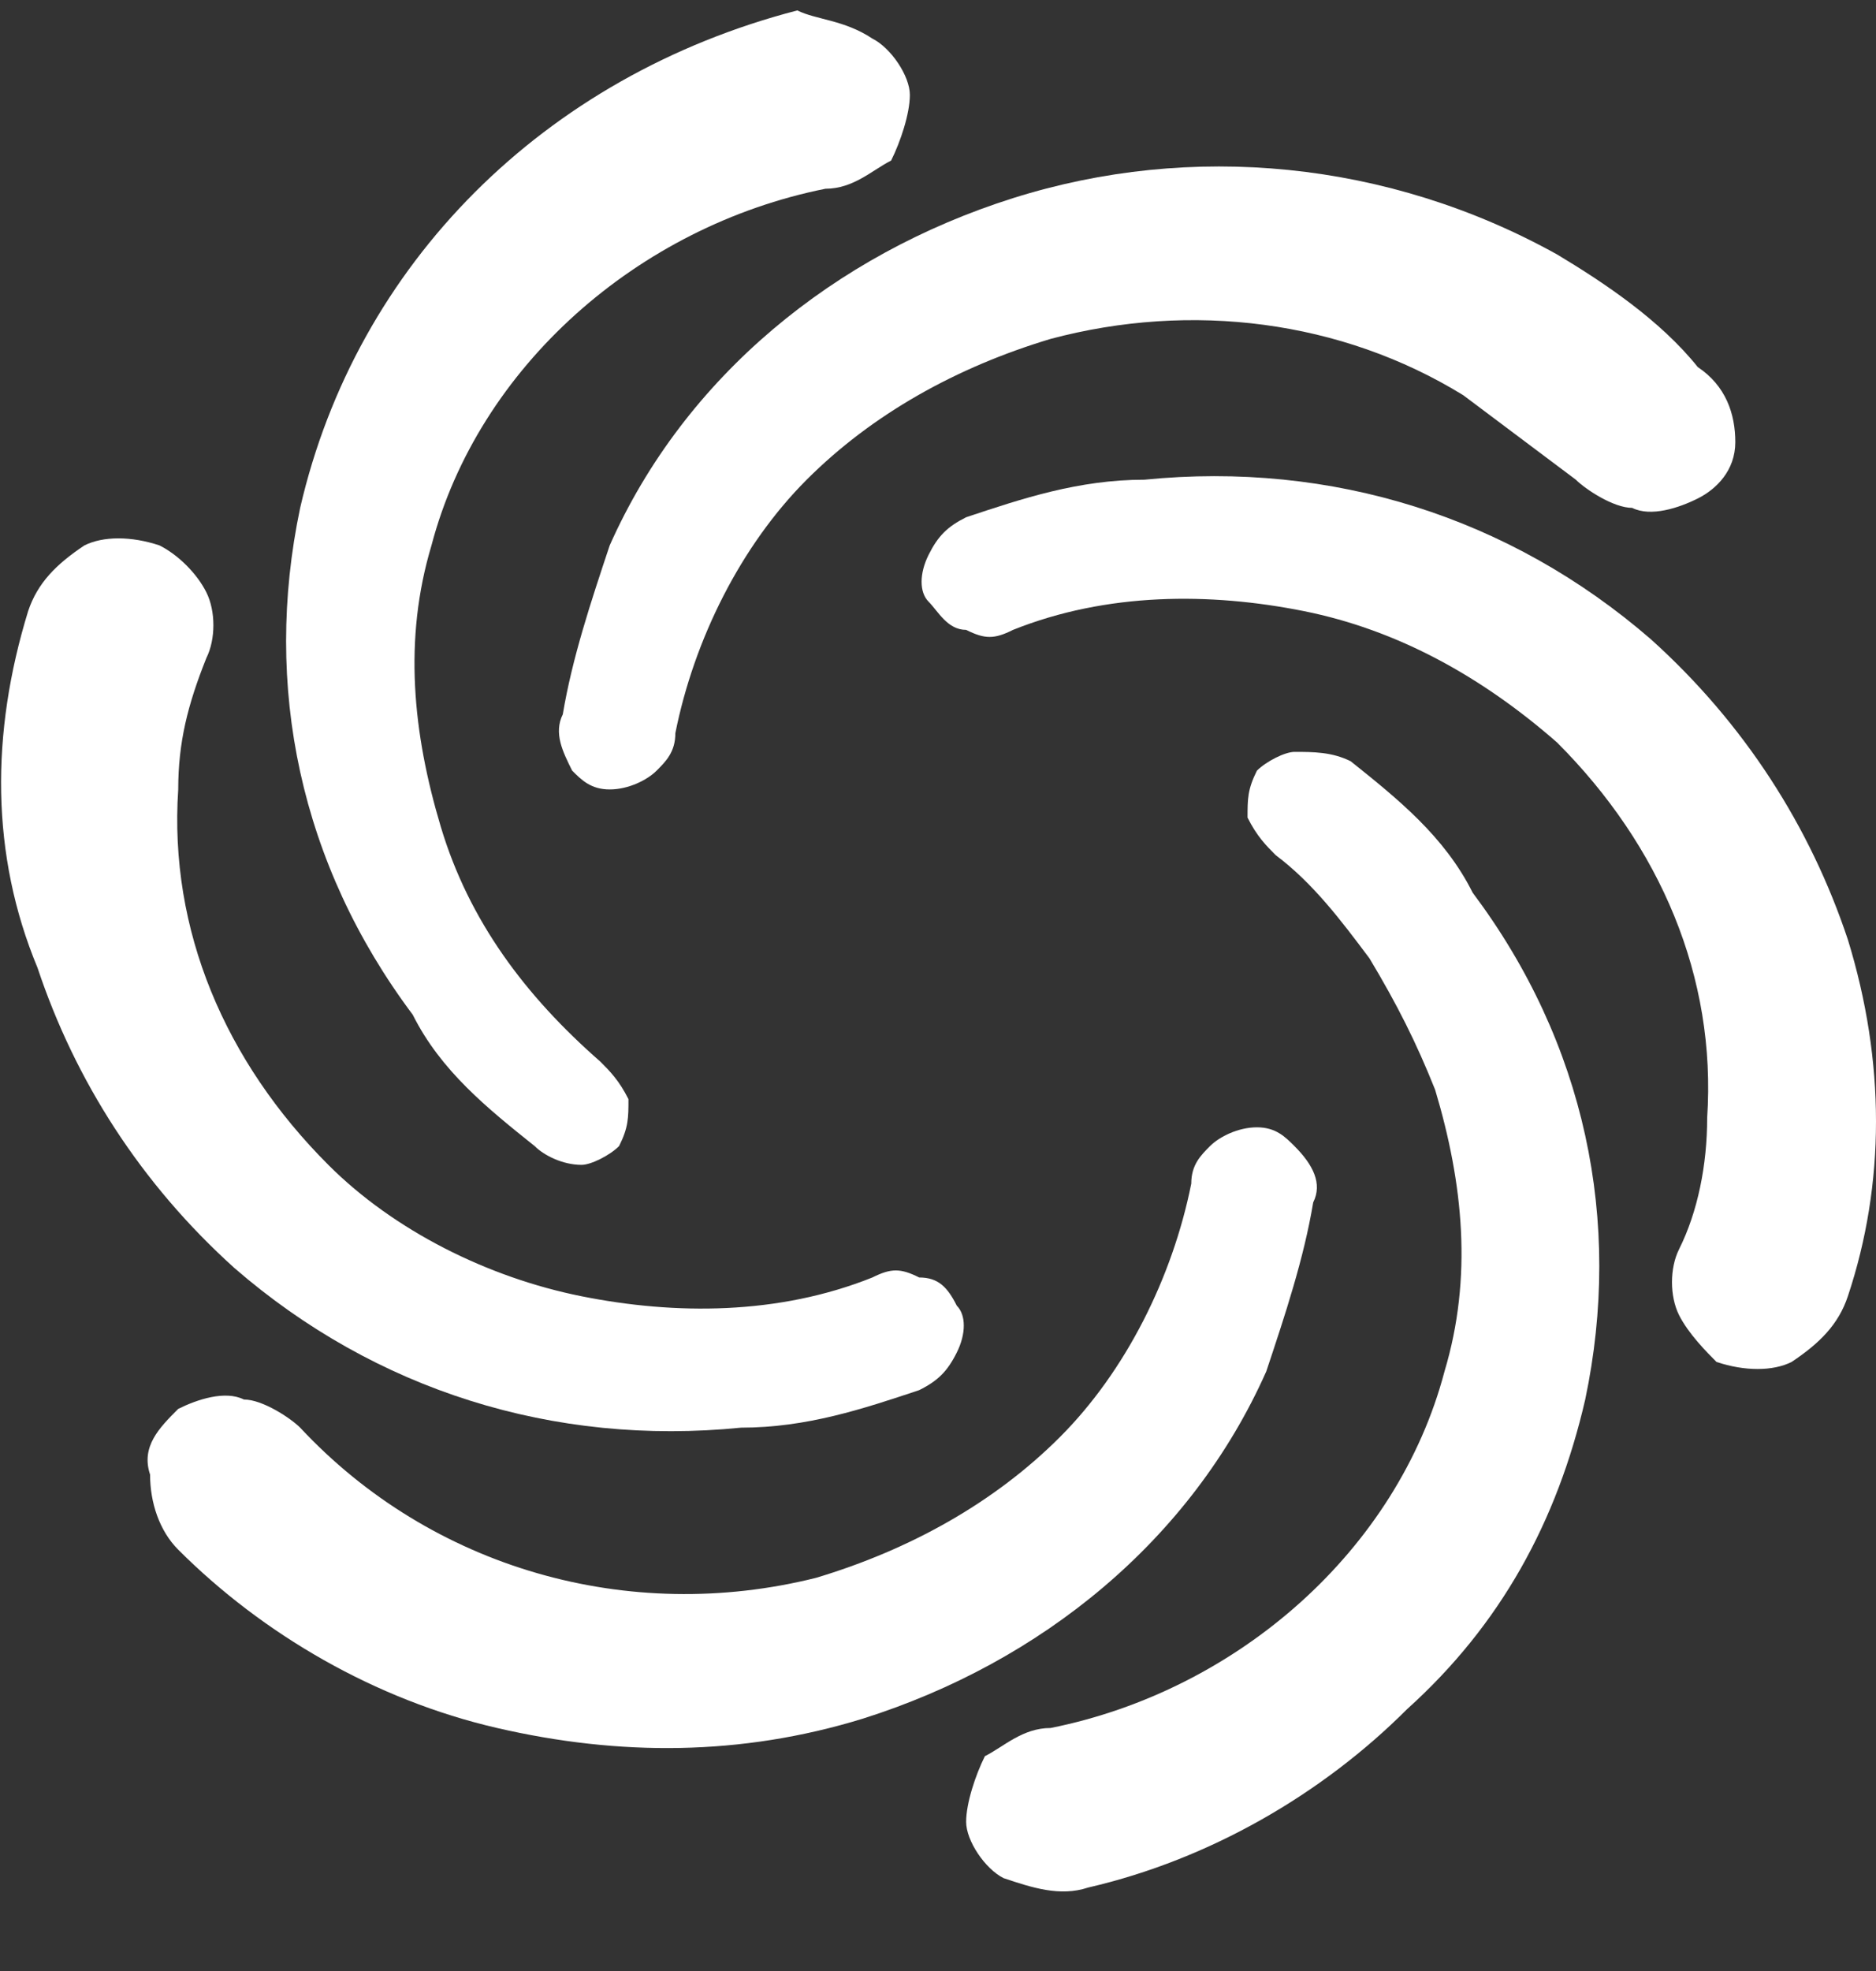 <svg width="20" height="21" viewBox="0 0 20 21" fill="none" xmlns="http://www.w3.org/2000/svg">
<rect x="0" y="0" width="20" height="21" fill="#333333" stroke="none"/>
<path d="M0.3 6.511C-0.1 7.811 -0.1 9.111 0.4 10.311C0.8 11.511 1.5 12.611 2.5 13.511C4 14.811 5.9 15.411 7.9 15.211C8.6 15.211 9.2 15.011 9.8 14.811C10 14.711 10.1 14.611 10.2 14.411C10.3 14.211 10.3 14.011 10.2 13.911C10.1 13.711 10 13.611 9.8 13.611C9.6 13.511 9.5 13.511 9.3 13.611C8.3 14.011 7.2 14.011 6.2 13.811C5.2 13.611 4.2 13.111 3.5 12.411C2.4 11.311 1.8 9.911 1.9 8.411C1.9 7.911 2 7.511 2.2 7.011C2.3 6.811 2.3 6.511 2.2 6.311C2.1 6.111 1.9 5.911 1.7 5.811C1.4 5.711 1.1 5.711 0.9 5.811C0.6 6.011 0.4 6.211 0.3 6.511Z" fill="white"/>
<path d="M17.9 13.311C17.8 13.511 17.8 13.811 17.9 14.011C18 14.211 18.2 14.411 18.3 14.511C18.6 14.611 18.9 14.611 19.1 14.511C19.4 14.311 19.6 14.111 19.7 13.811C20.1 12.611 20.1 11.311 19.7 10.011C19.3 8.811 18.6 7.711 17.6 6.811C16.1 5.511 14.2 4.911 12.2 5.111C11.5 5.111 10.9 5.311 10.3 5.511C10.1 5.611 10 5.711 9.9 5.911C9.8 6.111 9.8 6.311 9.9 6.411C10 6.511 10.1 6.711 10.3 6.711C10.5 6.811 10.6 6.811 10.8 6.711C11.8 6.311 12.9 6.311 13.9 6.511C14.9 6.711 15.8 7.211 16.6 7.911C17.7 9.011 18.3 10.411 18.2 11.911C18.2 12.411 18.1 12.911 17.9 13.311Z" fill="white"/>
<path d="M9.5 1.711C9.6 1.511 9.7 1.211 9.7 1.011C9.7 0.811 9.5 0.511 9.3 0.411C9 0.211 8.7 0.211 8.5 0.111C5.8 0.811 3.8 2.811 3.2 5.411C2.8 7.311 3.2 9.211 4.4 10.811C4.7 11.411 5.2 11.811 5.7 12.211C5.8 12.311 6 12.411 6.2 12.411C6.3 12.411 6.5 12.311 6.6 12.211C6.7 12.011 6.7 11.911 6.7 11.711C6.6 11.511 6.5 11.411 6.4 11.311C5.6 10.611 5 9.811 4.7 8.811C4.4 7.811 4.3 6.811 4.6 5.811C5.1 3.911 6.8 2.411 8.8 2.011C9.1 2.011 9.3 1.811 9.5 1.711Z" fill="white"/>
<path d="M10.5 18.711C10.4 18.911 10.3 19.211 10.3 19.411C10.3 19.611 10.5 19.911 10.7 20.011C11 20.111 11.3 20.211 11.6 20.111C12.9 19.811 14.1 19.111 15 18.211C16 17.311 16.6 16.211 16.9 14.911C17.3 13.011 16.9 11.111 15.7 9.511C15.4 8.911 14.9 8.511 14.4 8.111C14.2 8.011 14 8.011 13.8 8.011C13.7 8.011 13.5 8.111 13.4 8.211C13.3 8.411 13.3 8.511 13.3 8.711C13.4 8.911 13.5 9.011 13.6 9.111C14 9.411 14.3 9.811 14.6 10.211C14.9 10.711 15.1 11.111 15.3 11.611C15.6 12.611 15.7 13.611 15.4 14.611C14.9 16.511 13.2 18.011 11.2 18.411C10.9 18.411 10.7 18.611 10.5 18.711Z" fill="white"/>
<path d="M18.5 4.711C18.5 4.411 18.4 4.111 18.1 3.911C17.7 3.411 17.1 3.011 16.6 2.711C14.8 1.711 12.7 1.511 10.8 2.111C8.9 2.711 7.3 4.011 6.5 5.811C6.3 6.411 6.1 7.011 6 7.611C5.9 7.811 6 8.011 6.1 8.211C6.2 8.311 6.3 8.411 6.5 8.411C6.7 8.411 6.9 8.311 7 8.211C7.1 8.111 7.2 8.011 7.2 7.811C7.4 6.811 7.9 5.811 8.6 5.111C9.3 4.411 10.2 3.911 11.2 3.611C12.7 3.211 14.3 3.411 15.6 4.211C16 4.511 16.4 4.811 16.8 5.111C16.9 5.211 17.2 5.411 17.4 5.411C17.6 5.511 17.9 5.411 18.1 5.311C18.3 5.211 18.5 5.011 18.5 4.711Z" fill="white"/>
<path d="M1.6 15.711C1.6 16.011 1.7 16.311 1.9 16.511C2.8 17.411 4 18.111 5.3 18.411C6.6 18.711 7.9 18.711 9.2 18.311C11.1 17.711 12.7 16.411 13.5 14.611C13.7 14.011 13.9 13.411 14 12.811C14.1 12.611 14 12.411 13.8 12.211C13.7 12.111 13.6 12.011 13.4 12.011C13.2 12.011 13 12.111 12.9 12.211C12.8 12.311 12.7 12.411 12.7 12.611C12.5 13.611 12 14.611 11.3 15.311C10.6 16.011 9.7 16.511 8.7 16.811C6.7 17.311 4.6 16.711 3.2 15.211C3.1 15.111 2.8 14.911 2.6 14.911C2.4 14.811 2.1 14.911 1.9 15.011C1.7 15.211 1.5 15.411 1.6 15.711Z" fill="white"/>
</svg>
